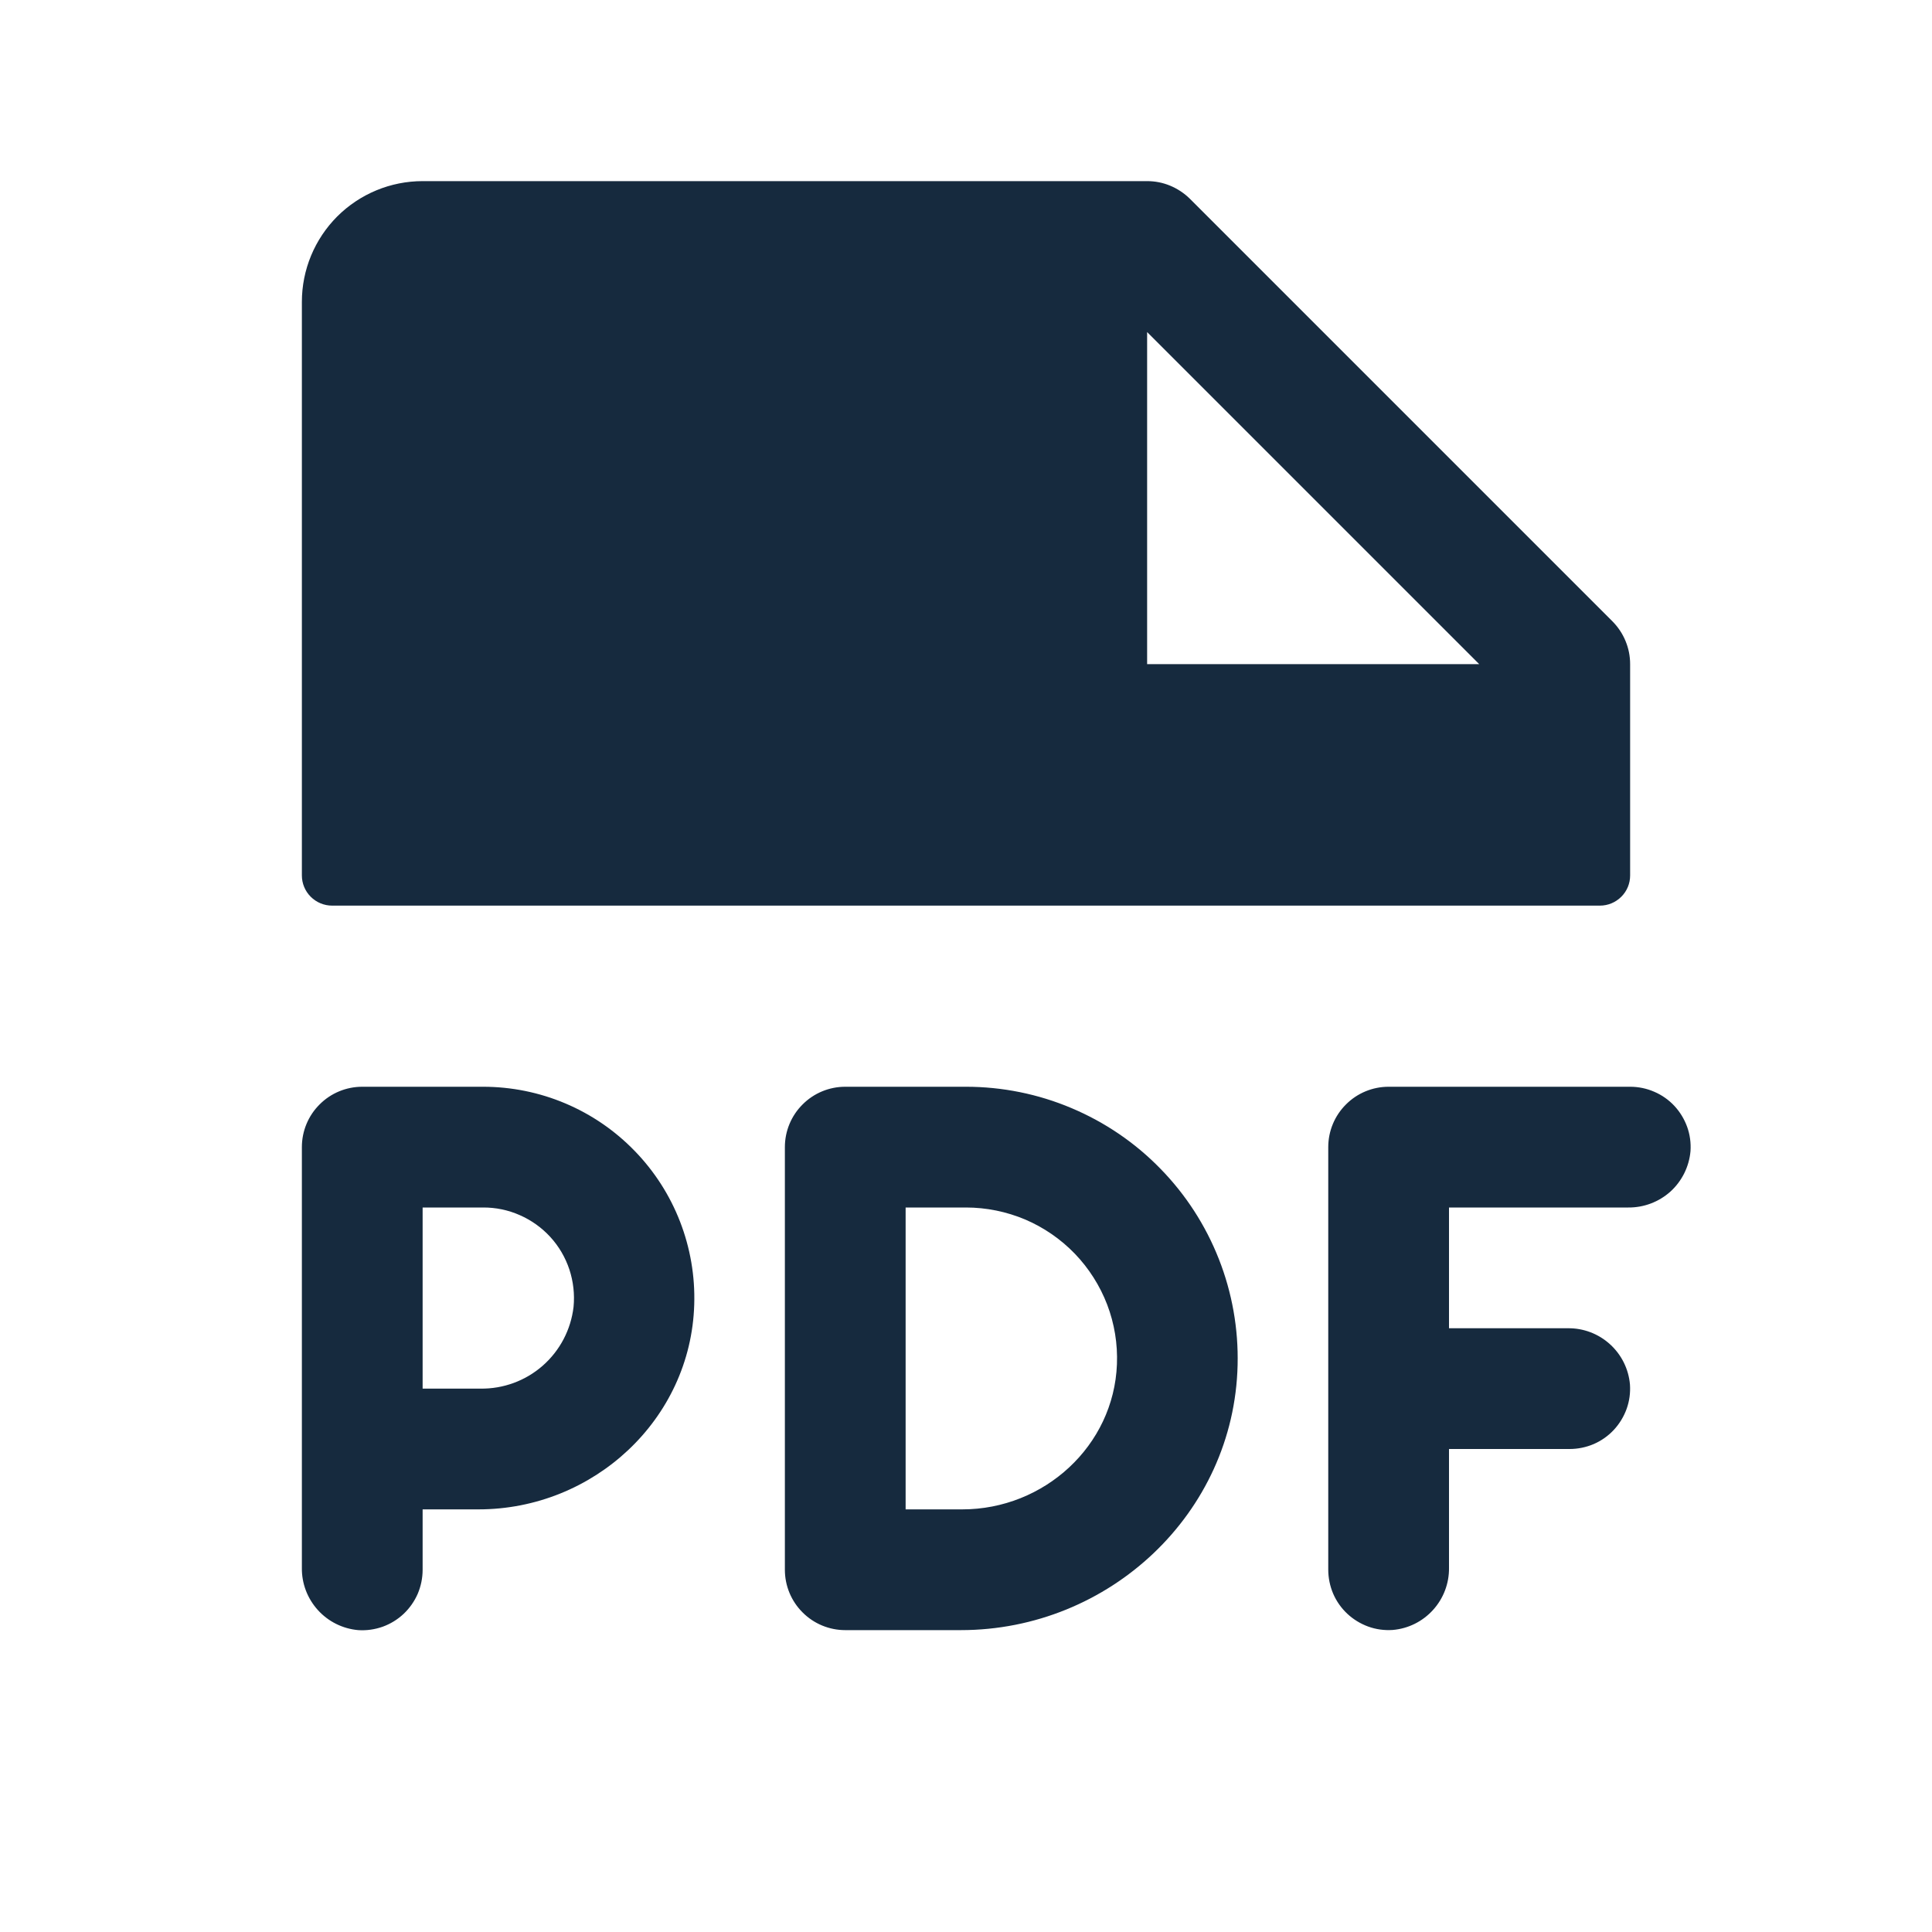 <svg width="24" height="24" viewBox="0 0 24 24" fill="none" xmlns="http://www.w3.org/2000/svg">
<path d="M4.125 11.25H19.875C19.975 11.25 20.07 11.21 20.14 11.14C20.211 11.07 20.25 10.975 20.25 10.875V8.25C20.25 8.151 20.231 8.054 20.193 7.963C20.156 7.872 20.1 7.789 20.031 7.719L14.781 2.469C14.711 2.4 14.628 2.345 14.537 2.307C14.446 2.269 14.349 2.25 14.25 2.25H5.25C4.852 2.25 4.471 2.408 4.189 2.689C3.908 2.971 3.75 3.352 3.75 3.75V10.875C3.75 10.975 3.79 11.07 3.86 11.14C3.93 11.21 4.026 11.25 4.125 11.25ZM14.25 4.125L18.375 8.25H14.25V4.125ZM21 14.3C20.983 14.492 20.894 14.672 20.751 14.802C20.607 14.931 20.42 15.002 20.227 15H18V16.5H19.475C19.668 16.497 19.856 16.568 19.999 16.698C20.143 16.828 20.232 17.008 20.248 17.2C20.255 17.303 20.241 17.406 20.206 17.503C20.171 17.599 20.117 17.688 20.047 17.763C19.977 17.838 19.892 17.898 19.797 17.939C19.703 17.979 19.601 18 19.498 18H18V19.475C18.003 19.668 17.932 19.856 17.802 19.999C17.672 20.143 17.493 20.232 17.3 20.248C17.197 20.255 17.094 20.241 16.997 20.206C16.901 20.171 16.812 20.117 16.737 20.047C16.662 19.977 16.602 19.892 16.561 19.797C16.521 19.703 16.5 19.601 16.5 19.498V14.25C16.5 14.051 16.579 13.86 16.72 13.72C16.86 13.579 17.051 13.5 17.25 13.5H20.25C20.353 13.5 20.455 13.521 20.549 13.562C20.643 13.602 20.729 13.662 20.799 13.737C20.869 13.812 20.923 13.901 20.958 13.997C20.993 14.094 21.007 14.197 21 14.3ZM6 13.5H4.5C4.301 13.5 4.11 13.579 3.97 13.72C3.829 13.86 3.75 14.051 3.75 14.25V19.475C3.747 19.669 3.818 19.856 3.948 20C4.078 20.144 4.257 20.233 4.45 20.25C4.553 20.257 4.656 20.242 4.753 20.208C4.85 20.173 4.938 20.119 5.013 20.049C5.088 19.978 5.148 19.893 5.189 19.799C5.229 19.705 5.25 19.603 5.25 19.5V18.75H5.944C7.373 18.75 8.582 17.633 8.624 16.205C8.635 15.853 8.575 15.504 8.448 15.176C8.321 14.848 8.129 14.549 7.884 14.297C7.64 14.045 7.347 13.844 7.023 13.707C6.699 13.57 6.352 13.5 6 13.5ZM5.967 17.25H5.25V15H6C6.157 14.999 6.313 15.031 6.457 15.095C6.601 15.158 6.731 15.251 6.837 15.367C6.943 15.483 7.023 15.62 7.073 15.77C7.122 15.919 7.14 16.077 7.125 16.234C7.092 16.517 6.956 16.777 6.742 16.965C6.528 17.153 6.252 17.254 5.967 17.25ZM12 13.5H10.5C10.301 13.5 10.11 13.579 9.97 13.72C9.829 13.86 9.75 14.051 9.75 14.25V19.5C9.75 19.699 9.829 19.89 9.97 20.03C10.11 20.171 10.301 20.25 10.5 20.25H11.936C13.78 20.25 15.331 18.799 15.374 16.957C15.385 16.507 15.306 16.059 15.141 15.64C14.976 15.221 14.73 14.84 14.415 14.518C14.101 14.195 13.725 13.94 13.31 13.765C12.896 13.59 12.45 13.5 12 13.5ZM11.954 18.75H11.25V15H12C12.252 15 12.502 15.051 12.735 15.149C12.967 15.248 13.177 15.393 13.352 15.574C13.527 15.756 13.664 15.972 13.754 16.207C13.844 16.443 13.885 16.695 13.875 16.947C13.836 17.962 12.97 18.75 11.954 18.75Z" fill="#162A3E"/>
</svg>
